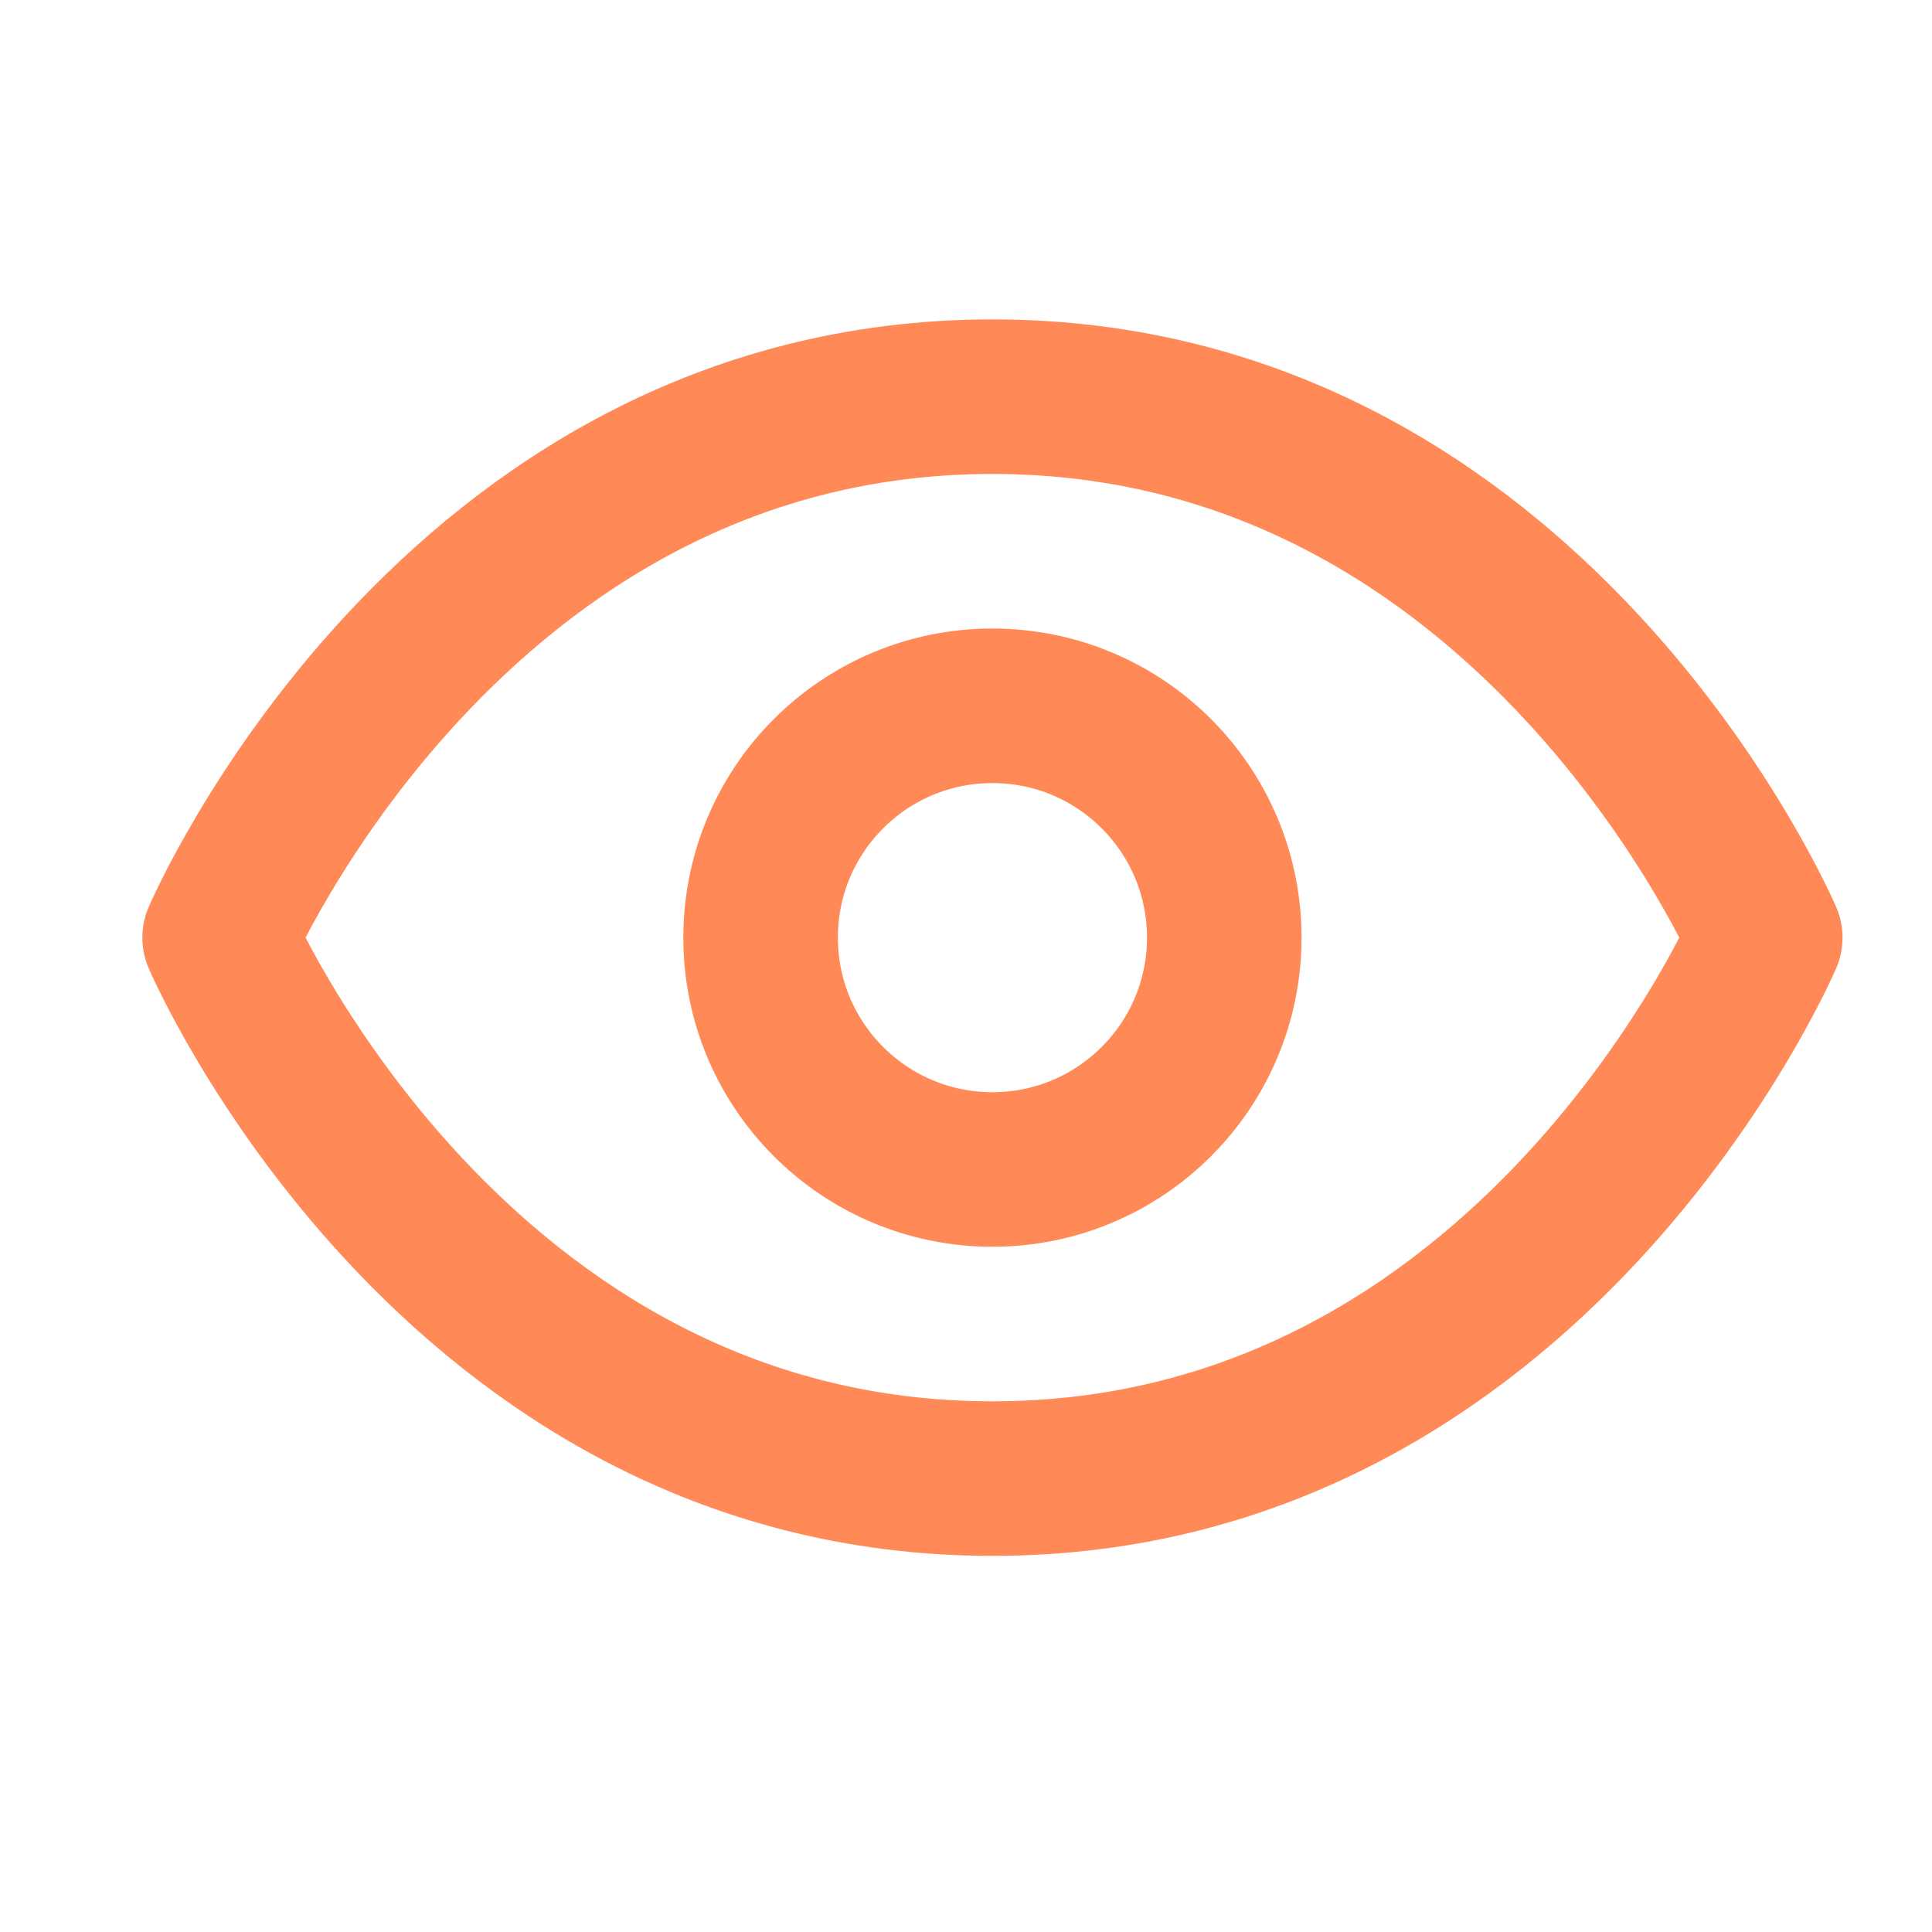 <svg width="25" height="25" viewBox="0 0 25 25" fill="none" xmlns="http://www.w3.org/2000/svg">
    <path d="M2.842 12.133C2.842 12.133 5.842 5.133 12.842 5.133C19.842 5.133 22.842 12.133 22.842 12.133C22.842 12.133 19.842 19.133 12.842 19.133C5.842 19.133 2.842 12.133 2.842 12.133Z" stroke="#FF8A57" stroke-width="2" stroke-linecap="round" stroke-linejoin="round"/>

    <path d="M12.842 15.133C14.499 15.133 15.842 13.79 15.842 12.133C15.842 10.476 14.499 9.133 12.842 9.133C11.185 9.133 9.842 10.476 9.842 12.133C9.842 13.79 11.185 15.133 12.842 15.133Z" stroke="#FF8A57" stroke-width="2" stroke-linecap="round" stroke-linejoin="round"/>
</svg>